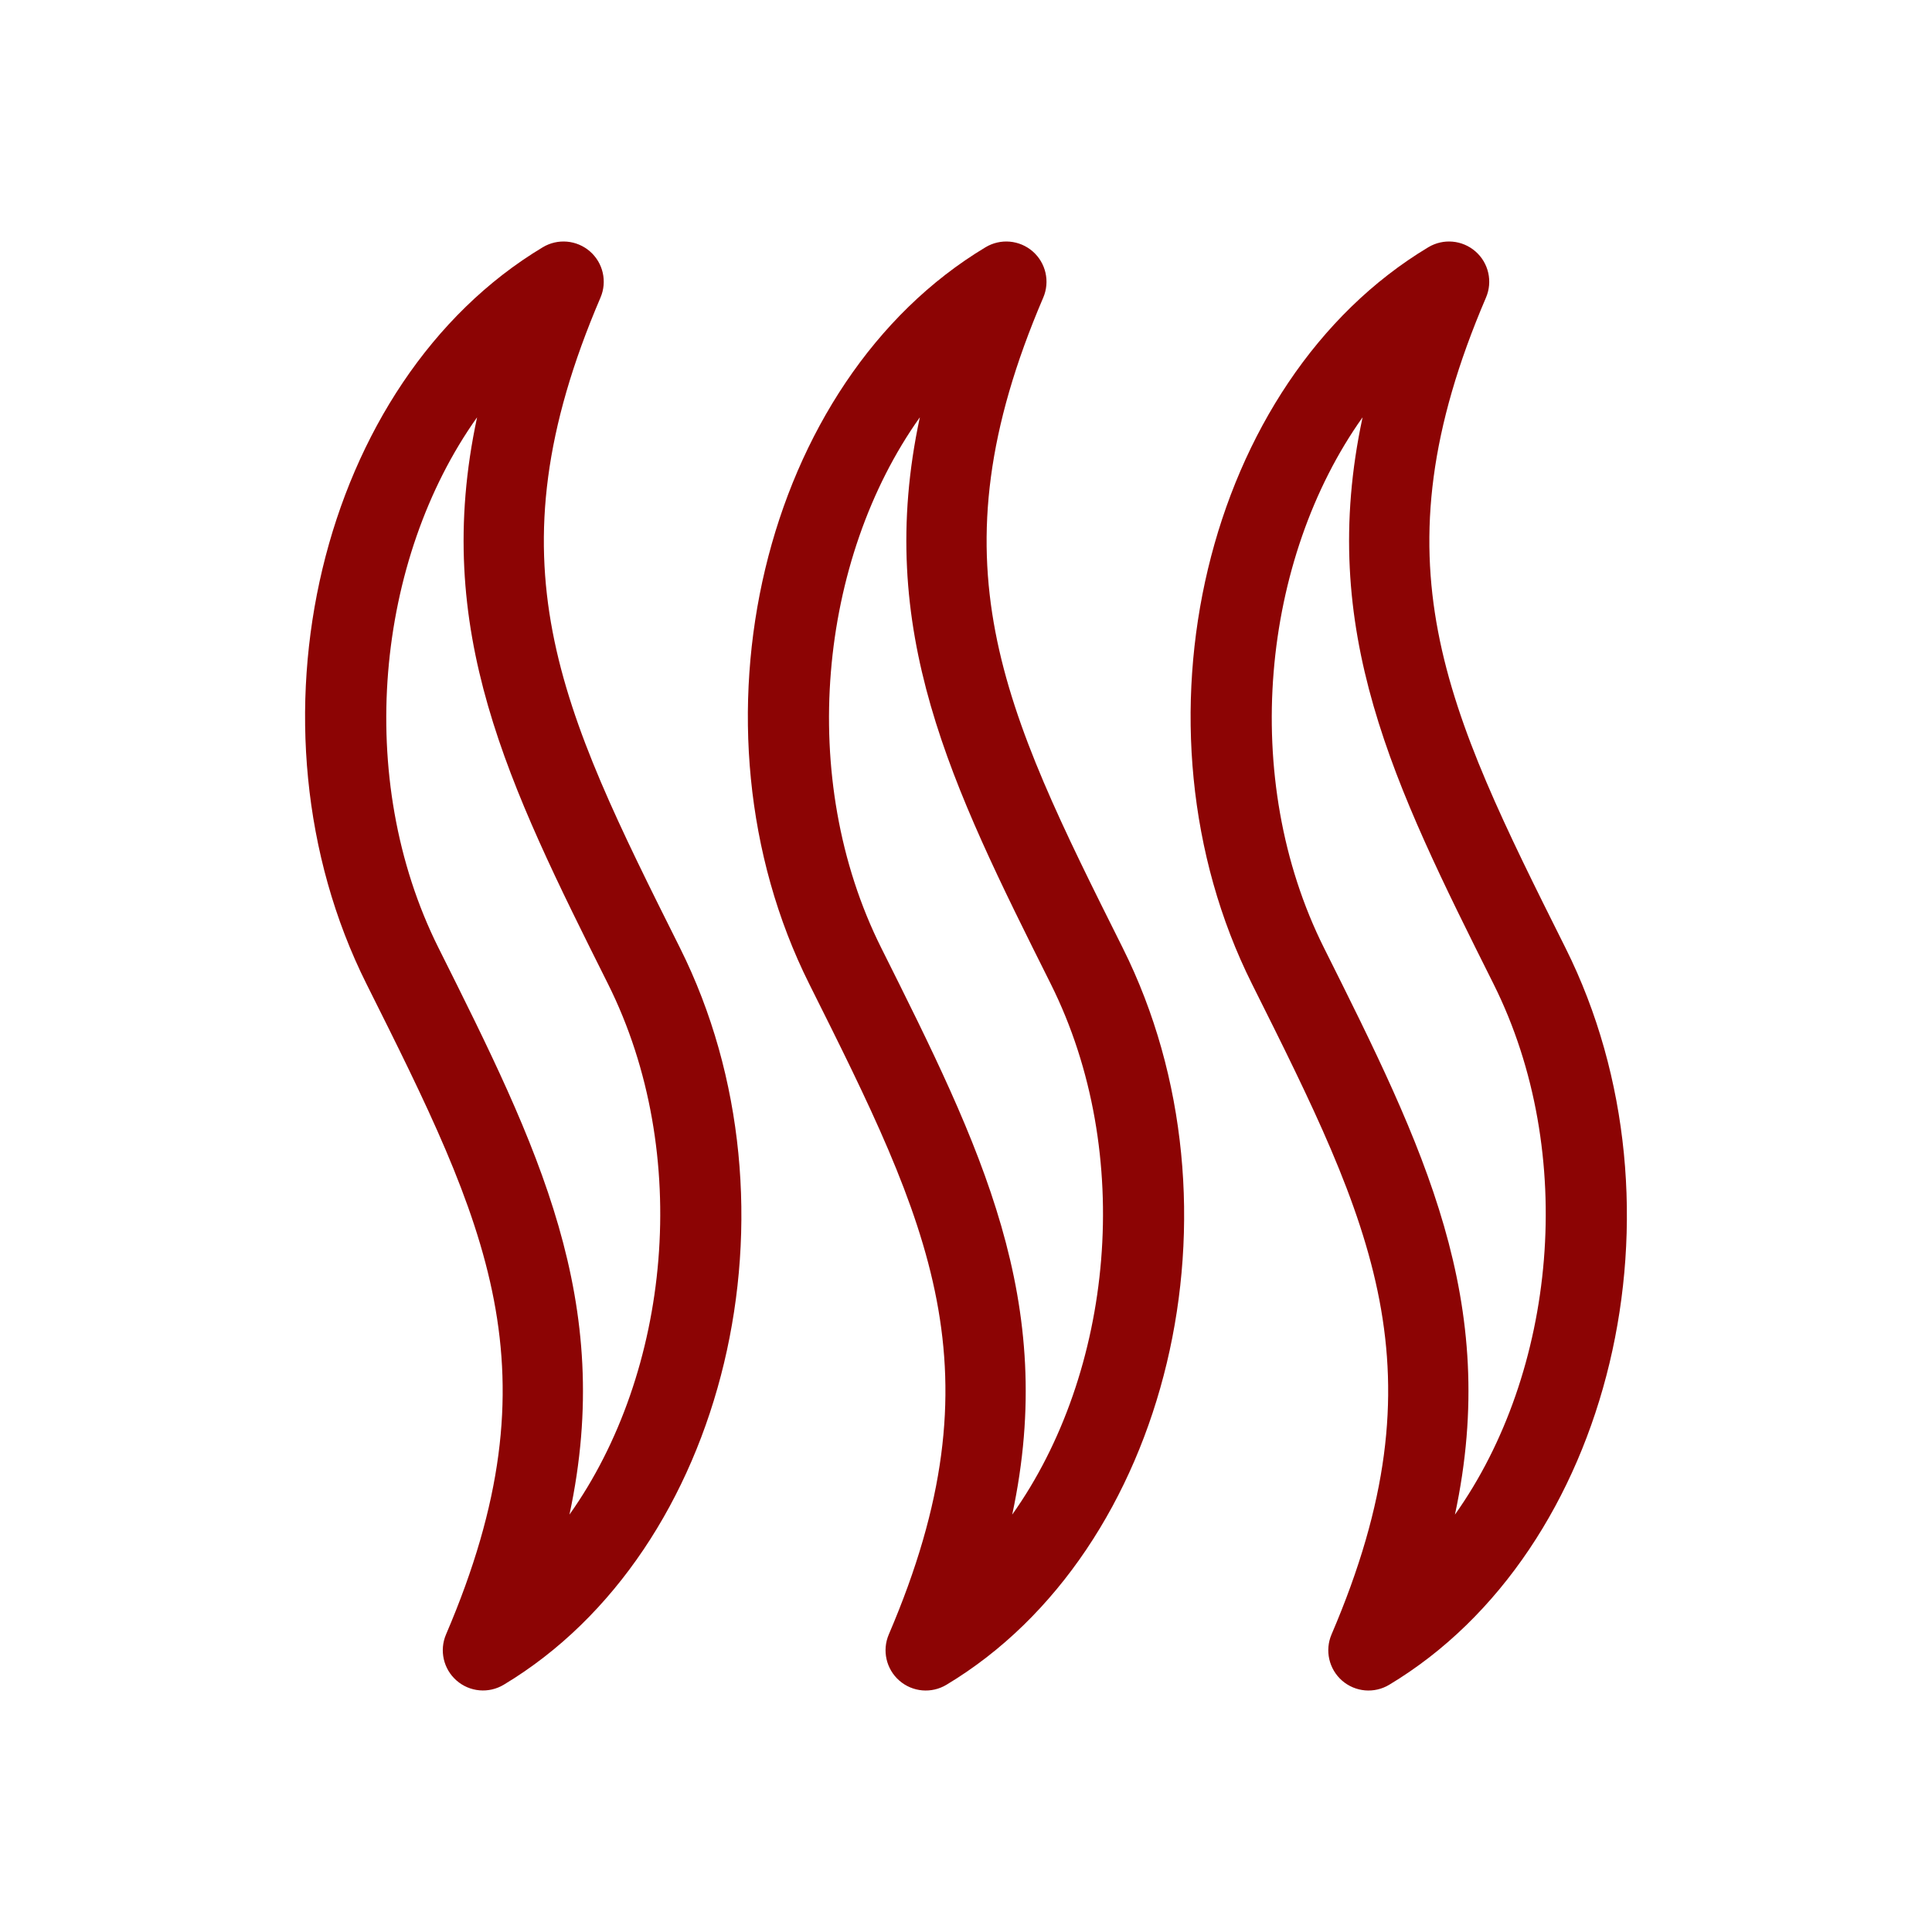 <svg width="64" height="64" viewBox="0 0 64 64" fill="none" xmlns="http://www.w3.org/2000/svg">
<path d="M19.892 9.858C20.12 9.326 19.979 8.709 19.544 8.329C19.107 7.948 18.477 7.893 17.981 8.19C10.587 12.626 7.857 24.03 12.141 32.596C16.127 40.565 18.532 45.374 14.776 54.141C14.548 54.673 14.689 55.29 15.124 55.67C15.561 56.052 16.191 56.106 16.687 55.809C24.079 51.373 26.808 39.969 22.525 31.4C18.541 23.432 16.136 18.622 19.892 9.858ZM18.864 50.173C20.379 43.104 17.828 38.004 14.527 31.402C11.715 25.778 12.461 18.524 15.804 13.824C14.291 20.89 16.84 25.992 20.141 32.594C22.952 38.22 22.205 45.473 18.864 50.173ZM34.559 9.858C34.787 9.326 34.645 8.709 34.211 8.329C33.773 7.948 33.144 7.893 32.648 8.19C25.255 12.626 22.525 24.032 26.808 32.597C30.793 40.566 33.199 45.376 29.443 54.142C29.215 54.674 29.356 55.292 29.791 55.672C30.228 56.053 30.857 56.108 31.353 55.81C38.745 51.374 41.475 39.97 37.192 31.401C33.208 23.432 30.803 18.622 34.559 9.858ZM33.531 50.173C35.045 43.104 32.495 38.004 29.193 31.402C26.381 25.778 27.128 18.524 30.471 13.824C28.957 20.89 31.507 25.992 34.808 32.594C37.619 38.22 36.872 45.473 33.531 50.173ZM51.859 31.401C47.875 23.432 45.469 18.622 49.225 9.858C49.453 9.326 49.312 8.709 48.877 8.329C48.44 7.948 47.811 7.893 47.315 8.19C39.921 12.626 37.192 24.032 41.475 32.597C45.46 40.566 47.865 45.376 44.109 54.142C43.881 54.674 44.023 55.292 44.457 55.672C44.895 56.053 45.524 56.108 46.02 55.81C53.412 51.374 56.141 39.969 51.859 31.401ZM48.197 50.173C49.712 43.104 47.161 38.004 43.86 31.402C41.048 25.778 41.795 18.524 45.137 13.824C43.624 20.89 46.173 25.992 49.475 32.594C52.285 38.22 51.539 45.473 48.197 50.173Z" fill="#8C0404"/>
</svg>
